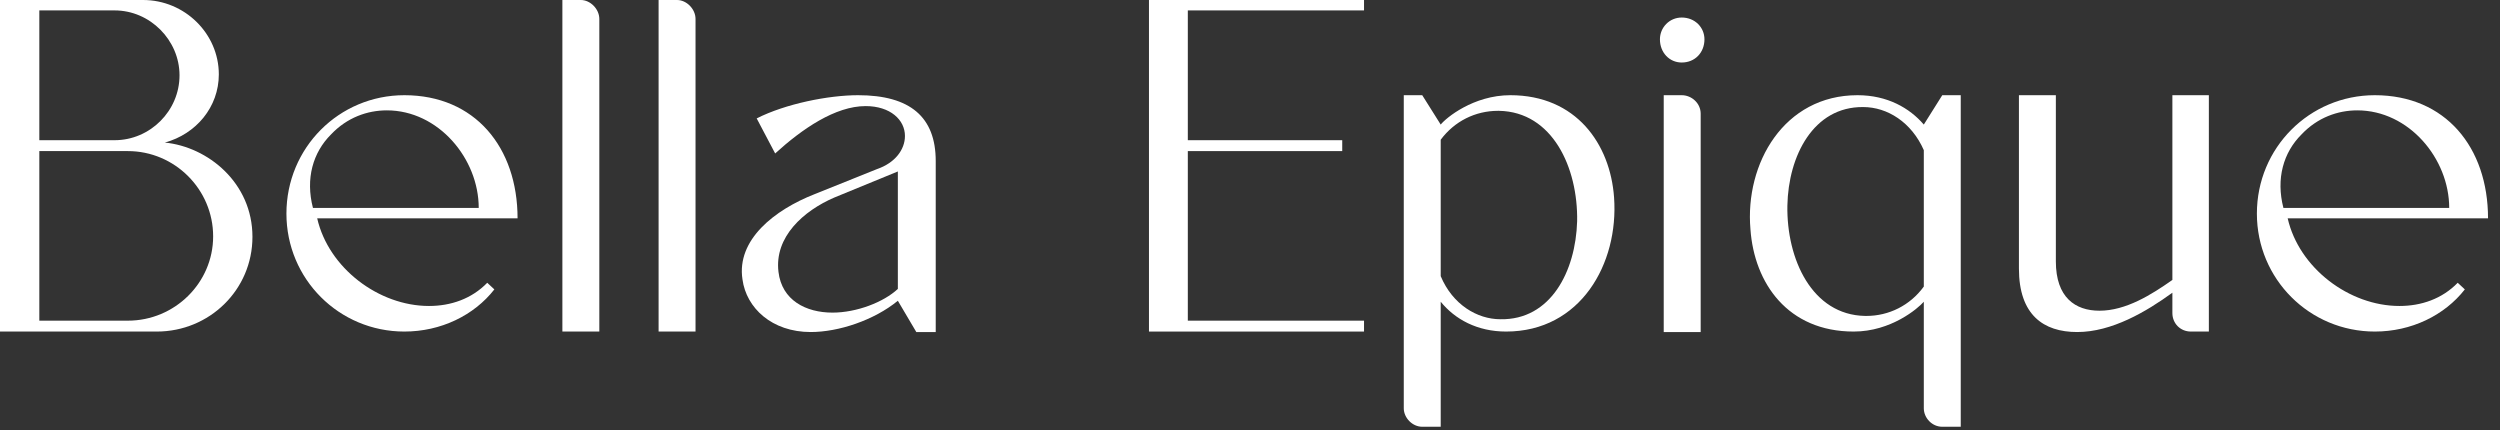 <?xml version="1.0" encoding="UTF-8"?> <svg xmlns="http://www.w3.org/2000/svg" width="151" height="26" viewBox="0 0 151 26" fill="none"><rect x="0" y="0" width="151" height="26" fill="#333333" stroke="none"/><path d="M0 20.026V0H8.64C11.157 0 13.217 2.031 13.217 4.492C13.217 6.466 11.844 8.096 9.956 8.611C12.559 8.869 15.248 11.043 15.248 14.304C15.248 17.509 12.645 20.026 9.469 20.026H0ZM6.923 0.629H2.375V8.468H6.923C9.069 8.468 10.843 6.694 10.843 4.549C10.843 2.432 9.069 0.629 6.923 0.629ZM7.724 9.126H2.375V19.368H7.724C10.557 19.368 12.874 17.079 12.874 14.276C12.874 11.444 10.557 9.126 7.724 9.126Z" fill="white"></path><path d="M23.365 6.666C22.192 6.666 20.962 7.095 19.989 8.125C18.902 9.212 18.444 10.786 18.902 12.559H28.915C28.915 9.584 26.483 6.666 23.365 6.666ZM17.3 12.902C17.3 8.926 20.475 5.75 24.423 5.75C28.686 5.75 31.261 8.897 31.261 13.189H19.159C19.846 16.192 22.878 18.481 25.911 18.481C27.227 18.481 28.486 18.052 29.43 17.079L29.859 17.48C28.629 19.053 26.626 20.026 24.423 20.026C20.475 20.026 17.3 16.851 17.3 12.902Z" fill="white"></path><path d="M33.968 0H35.083C35.655 0 36.199 0.544 36.199 1.144V20.026H33.968V0Z" fill="white"></path><path d="M39.779 0H40.894C41.467 0 42.01 0.544 42.01 1.144V20.026H39.779V0Z" fill="white"></path><path d="M45.704 7.152C47.449 6.265 50.053 5.75 51.827 5.75C54.974 5.75 56.518 7.066 56.518 9.727V20.055H55.345L54.23 18.166C52.799 19.34 50.654 20.055 48.966 20.055C46.62 20.055 45.075 18.596 44.846 16.879C44.474 14.476 46.791 12.674 49.194 11.73L52.971 10.213C54.058 9.841 54.659 9.04 54.659 8.211C54.659 7.238 53.772 6.408 52.284 6.408C50.453 6.408 48.451 7.782 46.82 9.269L45.704 7.152ZM54.23 17.451V10.356L50.396 11.93C48.536 12.731 46.763 14.304 47.02 16.421C47.221 18.138 48.679 18.882 50.282 18.882C51.741 18.882 53.371 18.252 54.23 17.451Z" fill="white"></path><path d="M69.398 20.026V0H82.387V0.629H71.744V8.468H81.071V9.126H71.744V19.368H82.387V20.026H69.398Z" fill="white"></path><path d="M87.019 7.524C87.334 7.124 88.993 5.75 91.225 5.75C95.201 5.75 97.261 8.697 97.49 11.93C97.776 15.935 95.459 20.026 90.967 20.026C89.222 20.026 87.877 19.282 87.019 18.224V25.776H85.903C85.303 25.776 84.788 25.233 84.788 24.661V5.75H85.903L87.019 7.524ZM95.259 13.36C95.316 10.127 93.771 6.752 90.538 6.694C90.538 6.694 90.51 6.694 90.481 6.694C89.108 6.694 87.849 7.324 87.019 8.44V16.679C87.734 18.395 89.222 19.282 90.624 19.282C93.656 19.34 95.173 16.393 95.259 13.36Z" fill="white"></path><path d="M100.489 5.75H101.576C102.177 5.75 102.721 6.237 102.721 6.866V20.055H100.489V5.75ZM100.26 2.375C100.26 1.659 100.832 1.059 101.576 1.059C102.377 1.059 102.949 1.659 102.949 2.375C102.949 3.176 102.377 3.776 101.576 3.776C100.832 3.776 100.26 3.176 100.26 2.375Z" fill="white"></path><path d="M105.727 13.847C105.383 9.87 107.758 5.75 112.192 5.75C113.995 5.75 115.339 6.523 116.198 7.524L117.313 5.75H118.429V25.776H117.313C116.684 25.776 116.198 25.233 116.198 24.661V18.224C115.854 18.624 114.224 20.026 111.963 20.026C107.987 20.026 105.956 17.108 105.727 13.847ZM116.198 9.069C115.454 7.381 113.995 6.466 112.536 6.466C109.532 6.437 108.015 9.412 107.958 12.416C107.901 15.649 109.446 19.025 112.65 19.082C112.679 19.082 112.707 19.082 112.736 19.082C114.08 19.082 115.368 18.453 116.198 17.308V9.069Z" fill="white"></path><path d="M121.943 5.75H124.174V15.792C124.174 17.966 125.347 18.767 126.806 18.767C128.409 18.767 129.953 17.795 131.212 16.908V5.75H133.415V20.026H132.328C131.699 20.026 131.212 19.54 131.212 18.91V17.68C129.639 18.825 127.55 20.055 125.462 20.055C123.431 20.055 121.943 19.025 121.943 16.221V5.75Z" fill="white"></path><path d="M142.381 6.666C141.208 6.666 139.978 7.095 139.006 8.125C137.918 9.212 137.461 10.786 137.918 12.559H147.932C147.932 9.584 145.5 6.666 142.381 6.666ZM136.316 12.902C136.316 8.926 139.492 5.75 143.44 5.75C147.703 5.75 150.277 8.897 150.277 13.189H138.176C138.863 16.192 141.895 18.481 144.928 18.481C146.244 18.481 147.502 18.052 148.446 17.079L148.876 17.48C147.645 19.053 145.643 20.026 143.44 20.026C139.492 20.026 136.316 16.851 136.316 12.902Z" fill="white"></path></svg> 